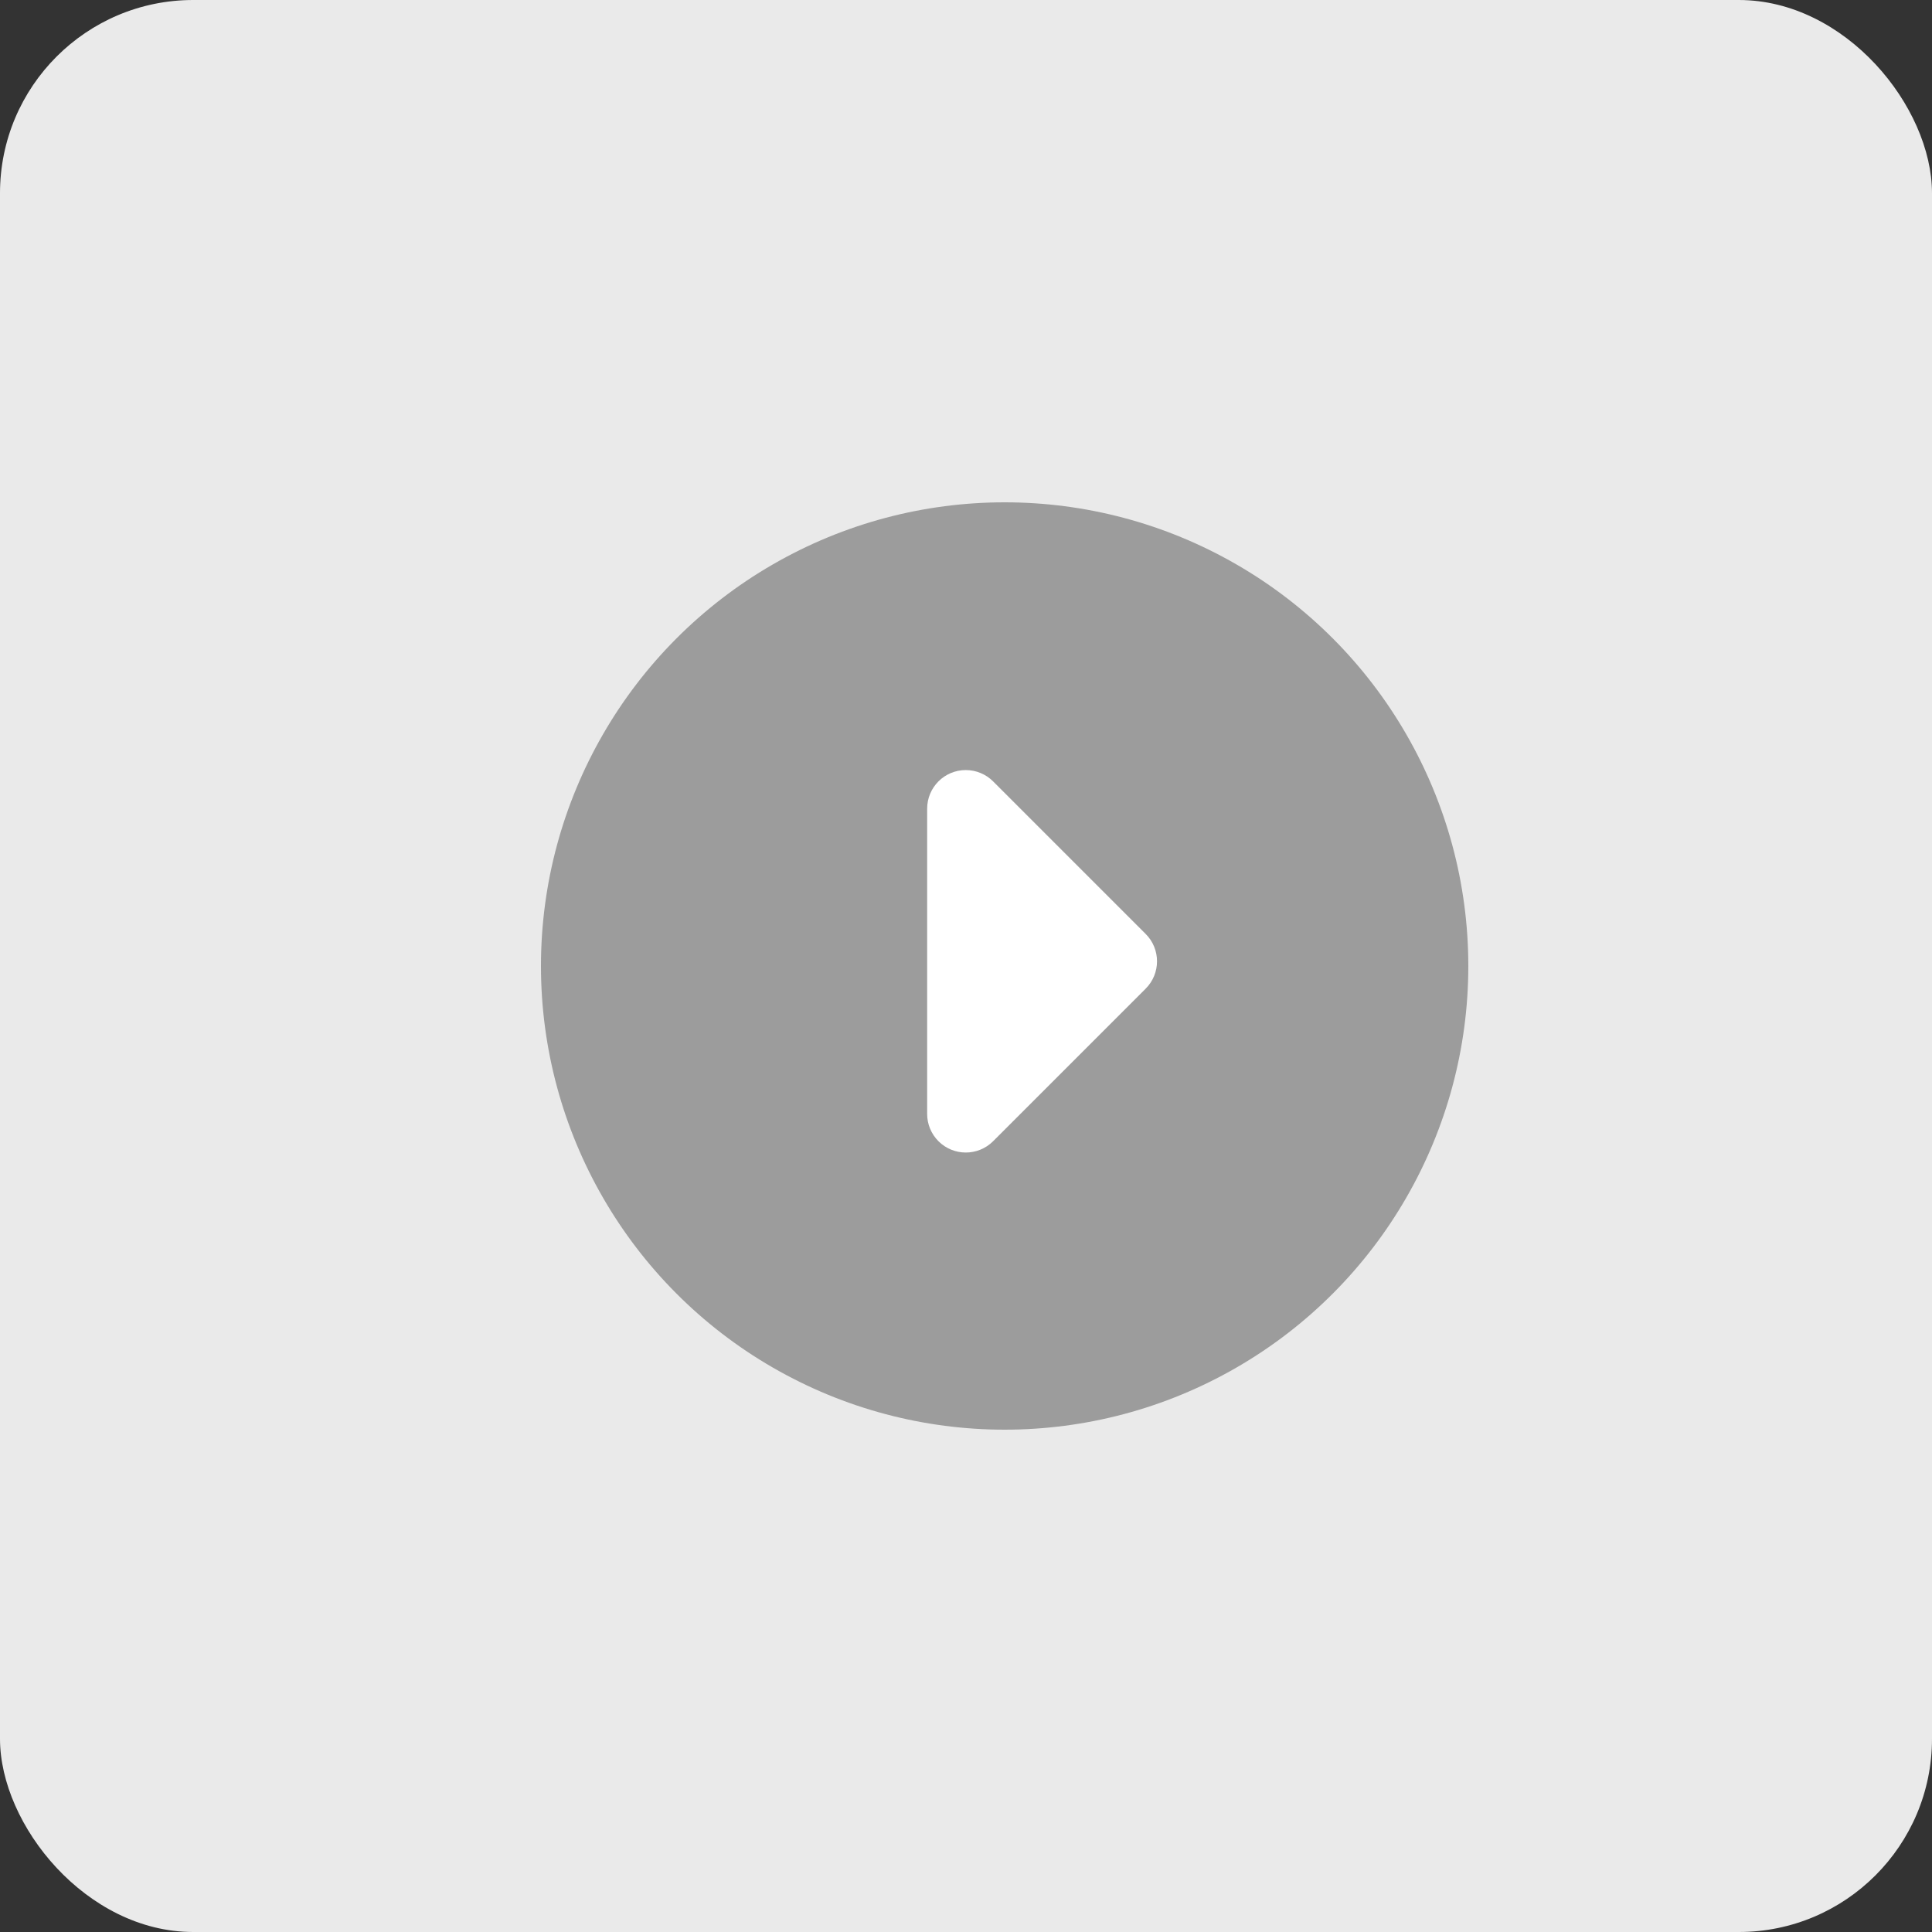 <svg height="50" viewBox="0 0 50 50" width="50" xmlns="http://www.w3.org/2000/svg"><rect x="0" y="0" width="50" height="50" fill="#333333" stroke="none"/><g fill="none"><rect fill="#eaeaea" height="50" rx="5" width="50"/><circle cx="26" cy="25" fill="#9c9c9c" r="12"/><path d="m28.793 22.086v5.586c0 .552-.448 1-1 1h-5.586c-.552 0-1-.448-1-1 0-.265.105-.52.293-.707l5.586-5.586c.391-.391 1.024-.391 1.414 0 .188.188.293.442.293.707z" fill="#fff" transform="matrix(.707 -.707 .707 .707 -10.27 24.964)"/></g></svg>